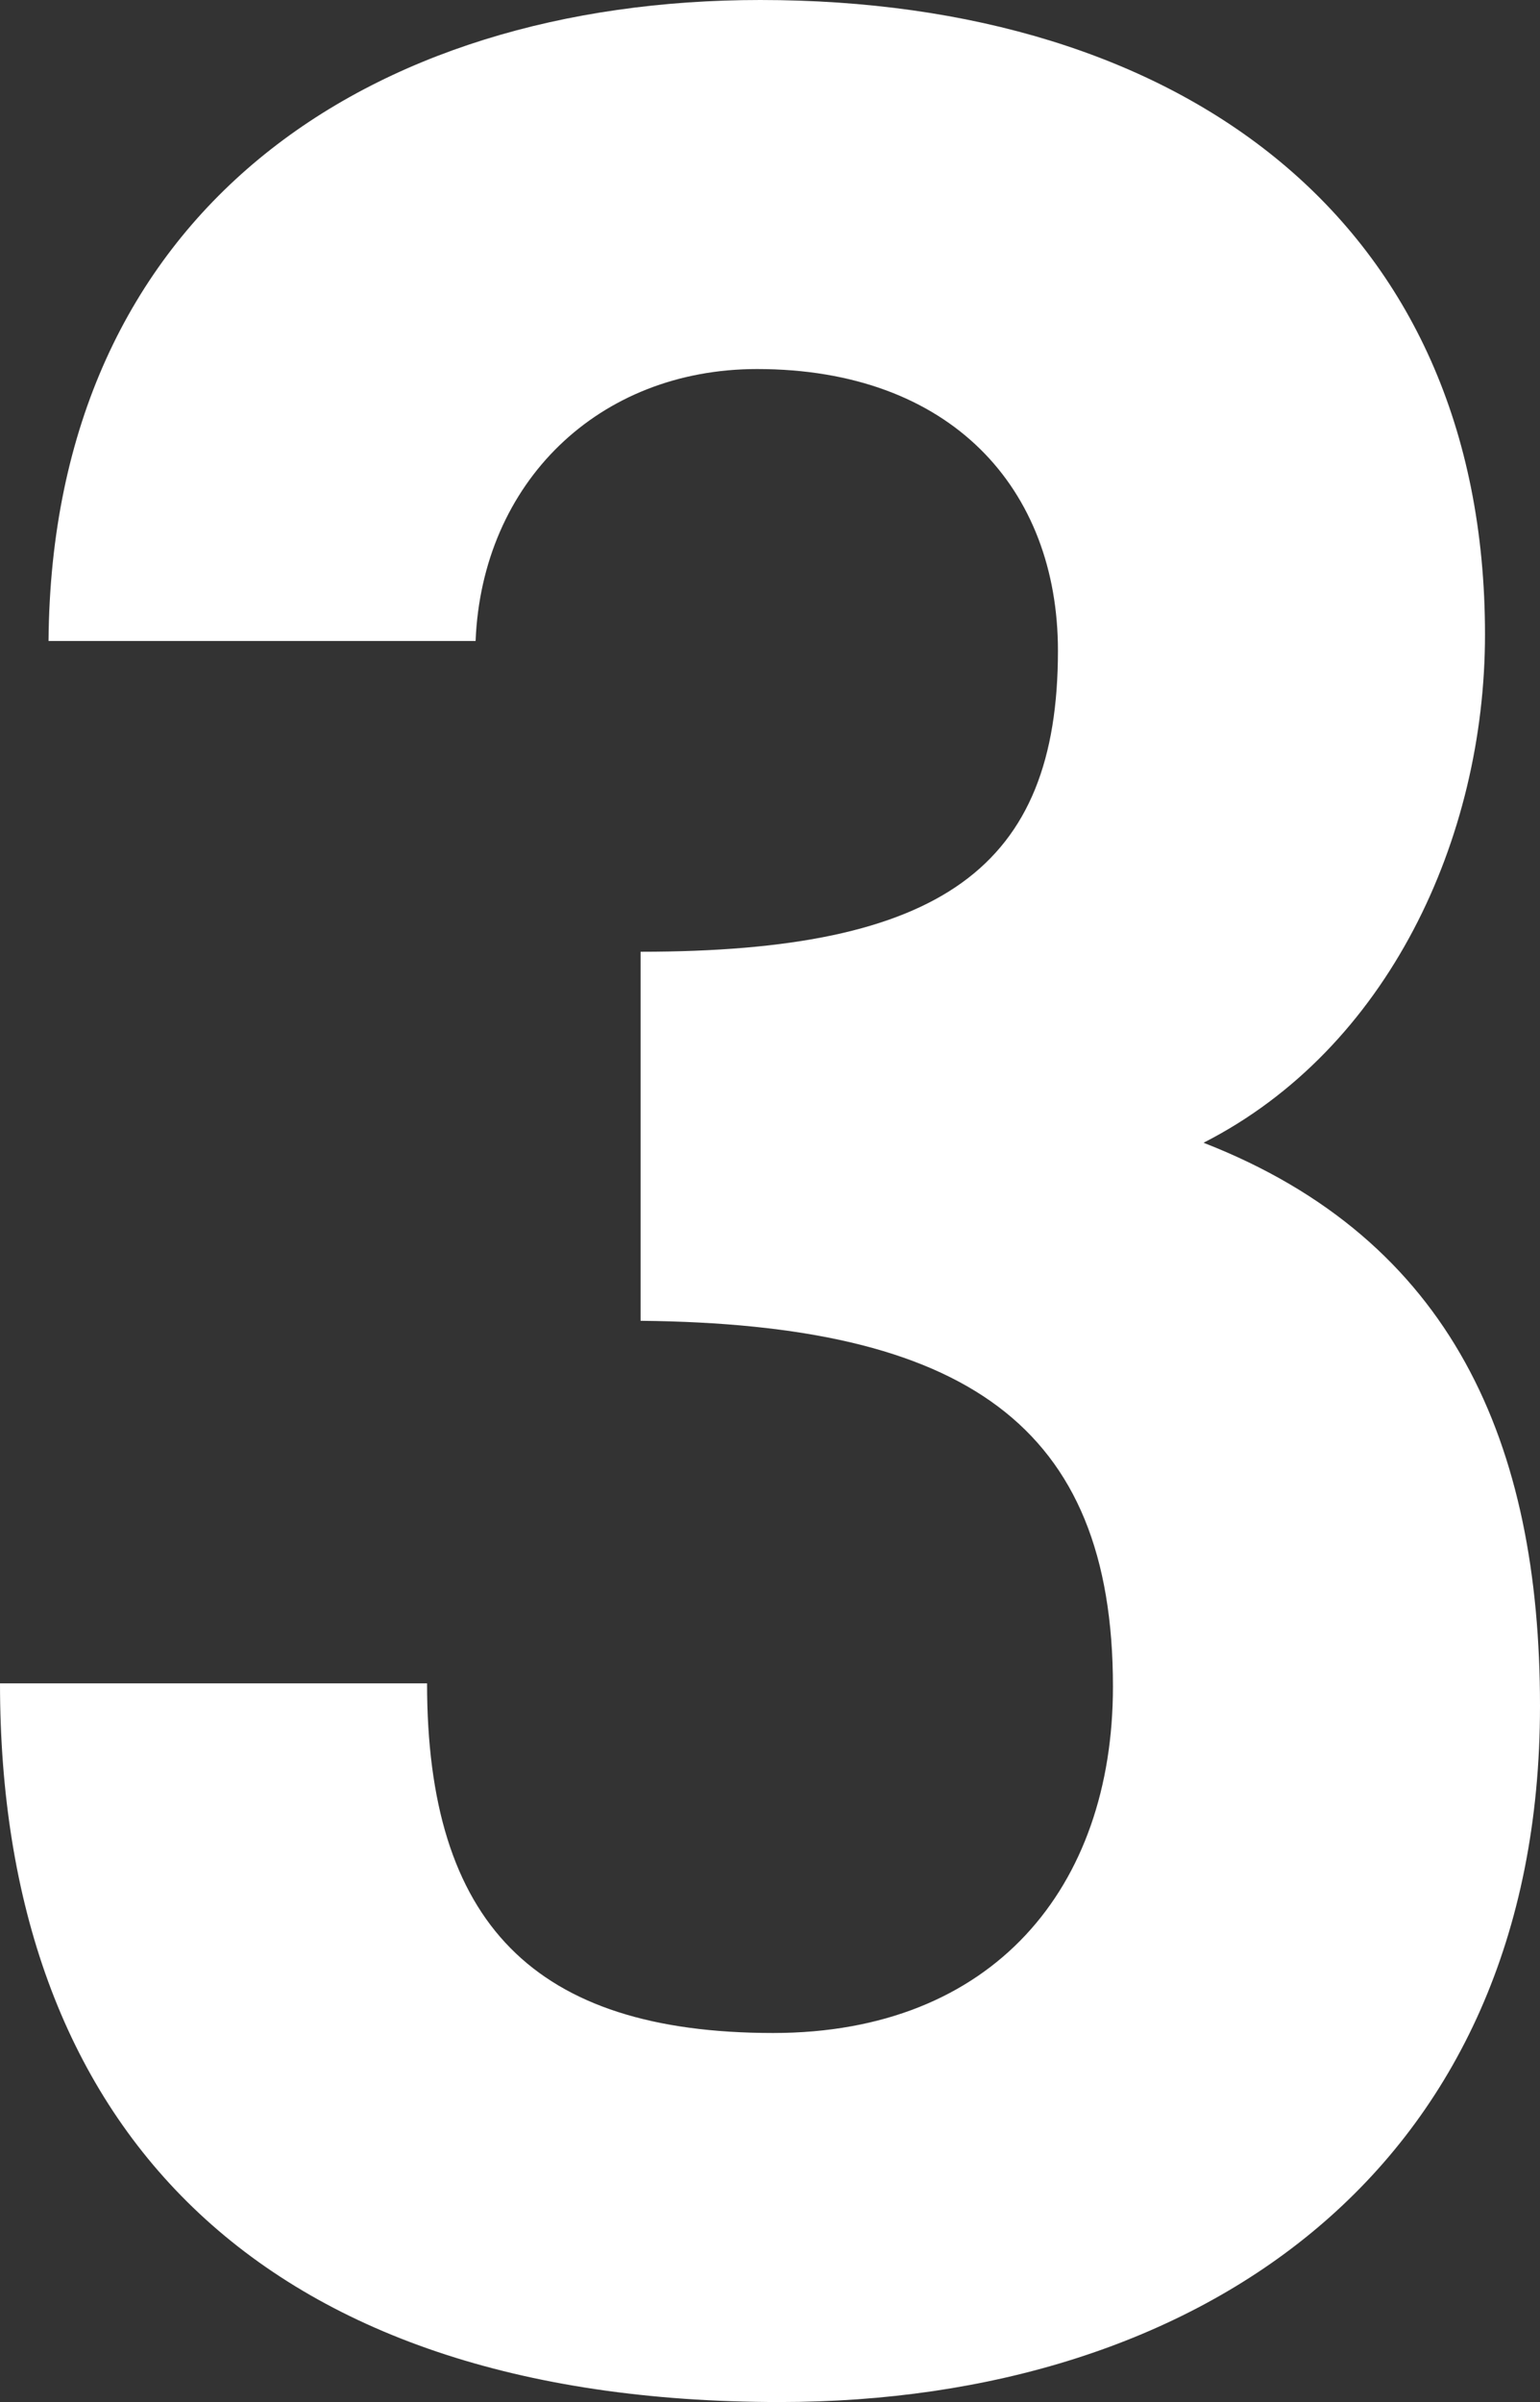 <!-- Generator: Adobe Illustrator 21.0.2, SVG Export Plug-In  -->
<svg version="1.1"
	 xmlns="http://www.w3.org/2000/svg" xmlns:xlink="http://www.w3.org/1999/xlink" xmlns:a="http://ns.adobe.com/AdobeSVGViewerExtensions/3.0/"
	 x="0px" y="0px" width="19.04px" height="29.68px" viewBox="0 0 19.04 29.68" style="enable-background:new 0 0 19.04 29.68;"
	 xml:space="preserve">
<rect x="0" y="0" width="19.04" height="29.68" fill="#333333" stroke="none"/>
<style type="text/css">
	.st0{clip-path:url(#SVGID_2_);fill:#FFFFFF;}
	.st1{clip-path:url(#SVGID_4_);fill:#FFFFFF;}
</style>
<defs>
</defs>
<g>
	<defs>
		<rect id="SVGID_1_" width="19.04" height="29.68"/>
	</defs>
	<clipPath id="SVGID_2_">
		<use xlink:href="#SVGID_1_"  style="overflow:visible;"/>
	</clipPath>
	<path class="st0" d="M0,20.8c0,5.44,3.16,8.88,9.64,8.88c5.2,0,9.4-2.88,9.4-8.6c0-3.24-1.08-5.76-4.16-6.96
		c2.28-1.16,3.48-3.76,3.48-6.28C18.36,2.72,14.6,0,9.4,0C4.56,0,0.64,2.6,0.6,7.92h5.28C5.96,5.96,7.4,4.56,9.36,4.56
		c2.4,0,3.72,1.48,3.72,3.48c0,2.68-1.44,3.72-5.16,3.72v4.56c4,0.04,5.84,1.28,5.84,4.52c0,2.48-1.48,4.28-4.2,4.28
		c-2.96,0-4.28-1.36-4.28-4.32H0z"/>
</g>
</svg>